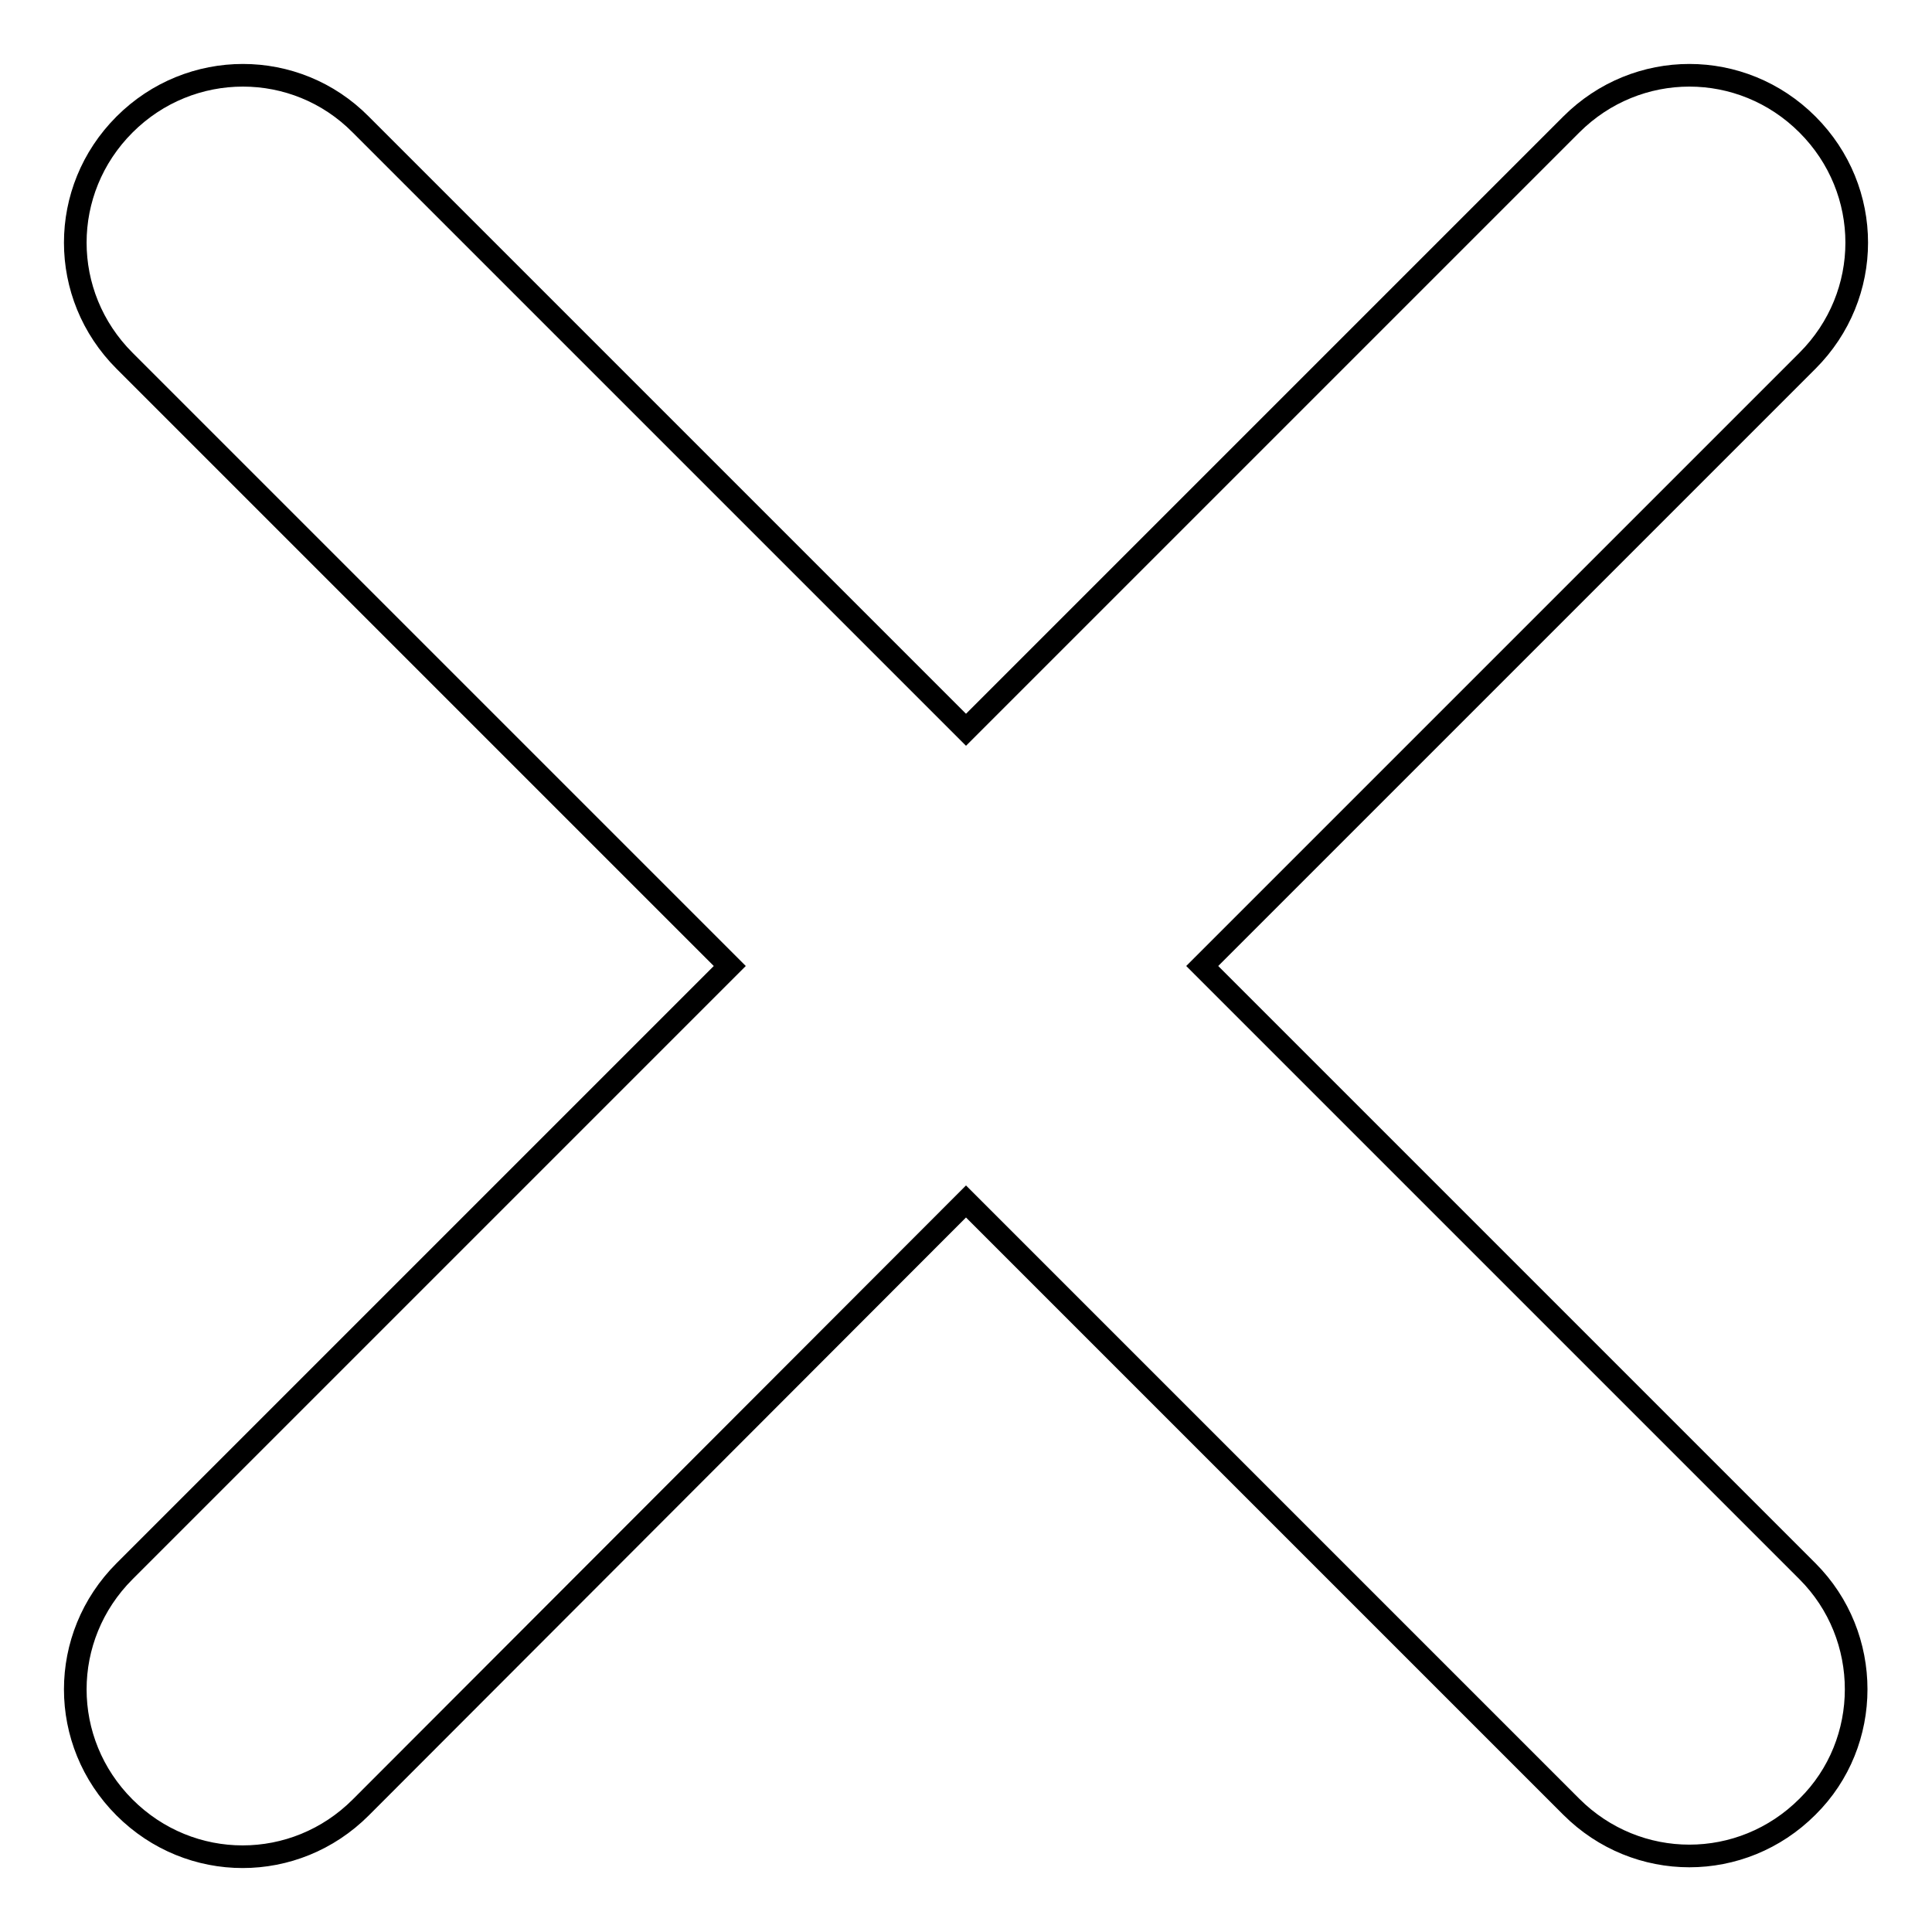 <?xml version="1.0" encoding="utf-8"?>
<!-- Svg Vector Icons : http://www.onlinewebfonts.com/icon -->
<!DOCTYPE svg PUBLIC "-//W3C//DTD SVG 1.1//EN" "http://www.w3.org/Graphics/SVG/1.1/DTD/svg11.dtd">
<svg version="1.1" xmlns="http://www.w3.org/2000/svg" xmlns:xlink="http://www.w3.org/1999/xlink" x="0px" y="0px" viewBox="0 0 256 256" enable-background="new 0 0 256 256" xml:space="preserve">
<g><g><path stroke-width="3" fill-opacity="0" stroke="#000000"  d="M239.5,208.2L159.3,128l80.2-80.2c8.7-8.7,8.7-22.6,0-31.3c-8.7-8.7-22.6-8.7-31.3,0L128,96.7L47.8,16.5c-8.6-8.7-22.6-8.7-31.3,0c-8.7,8.7-8.7,22.6,0,31.3L96.7,128l-80.2,80.2c-8.7,8.7-8.7,22.6,0,31.3c8.7,8.7,22.6,8.7,31.3,0l80.2-80.3l80.2,80.2c8.7,8.7,22.6,8.7,31.3,0C248.1,230.9,248.1,216.8,239.5,208.2z"/></g></g>
</svg>